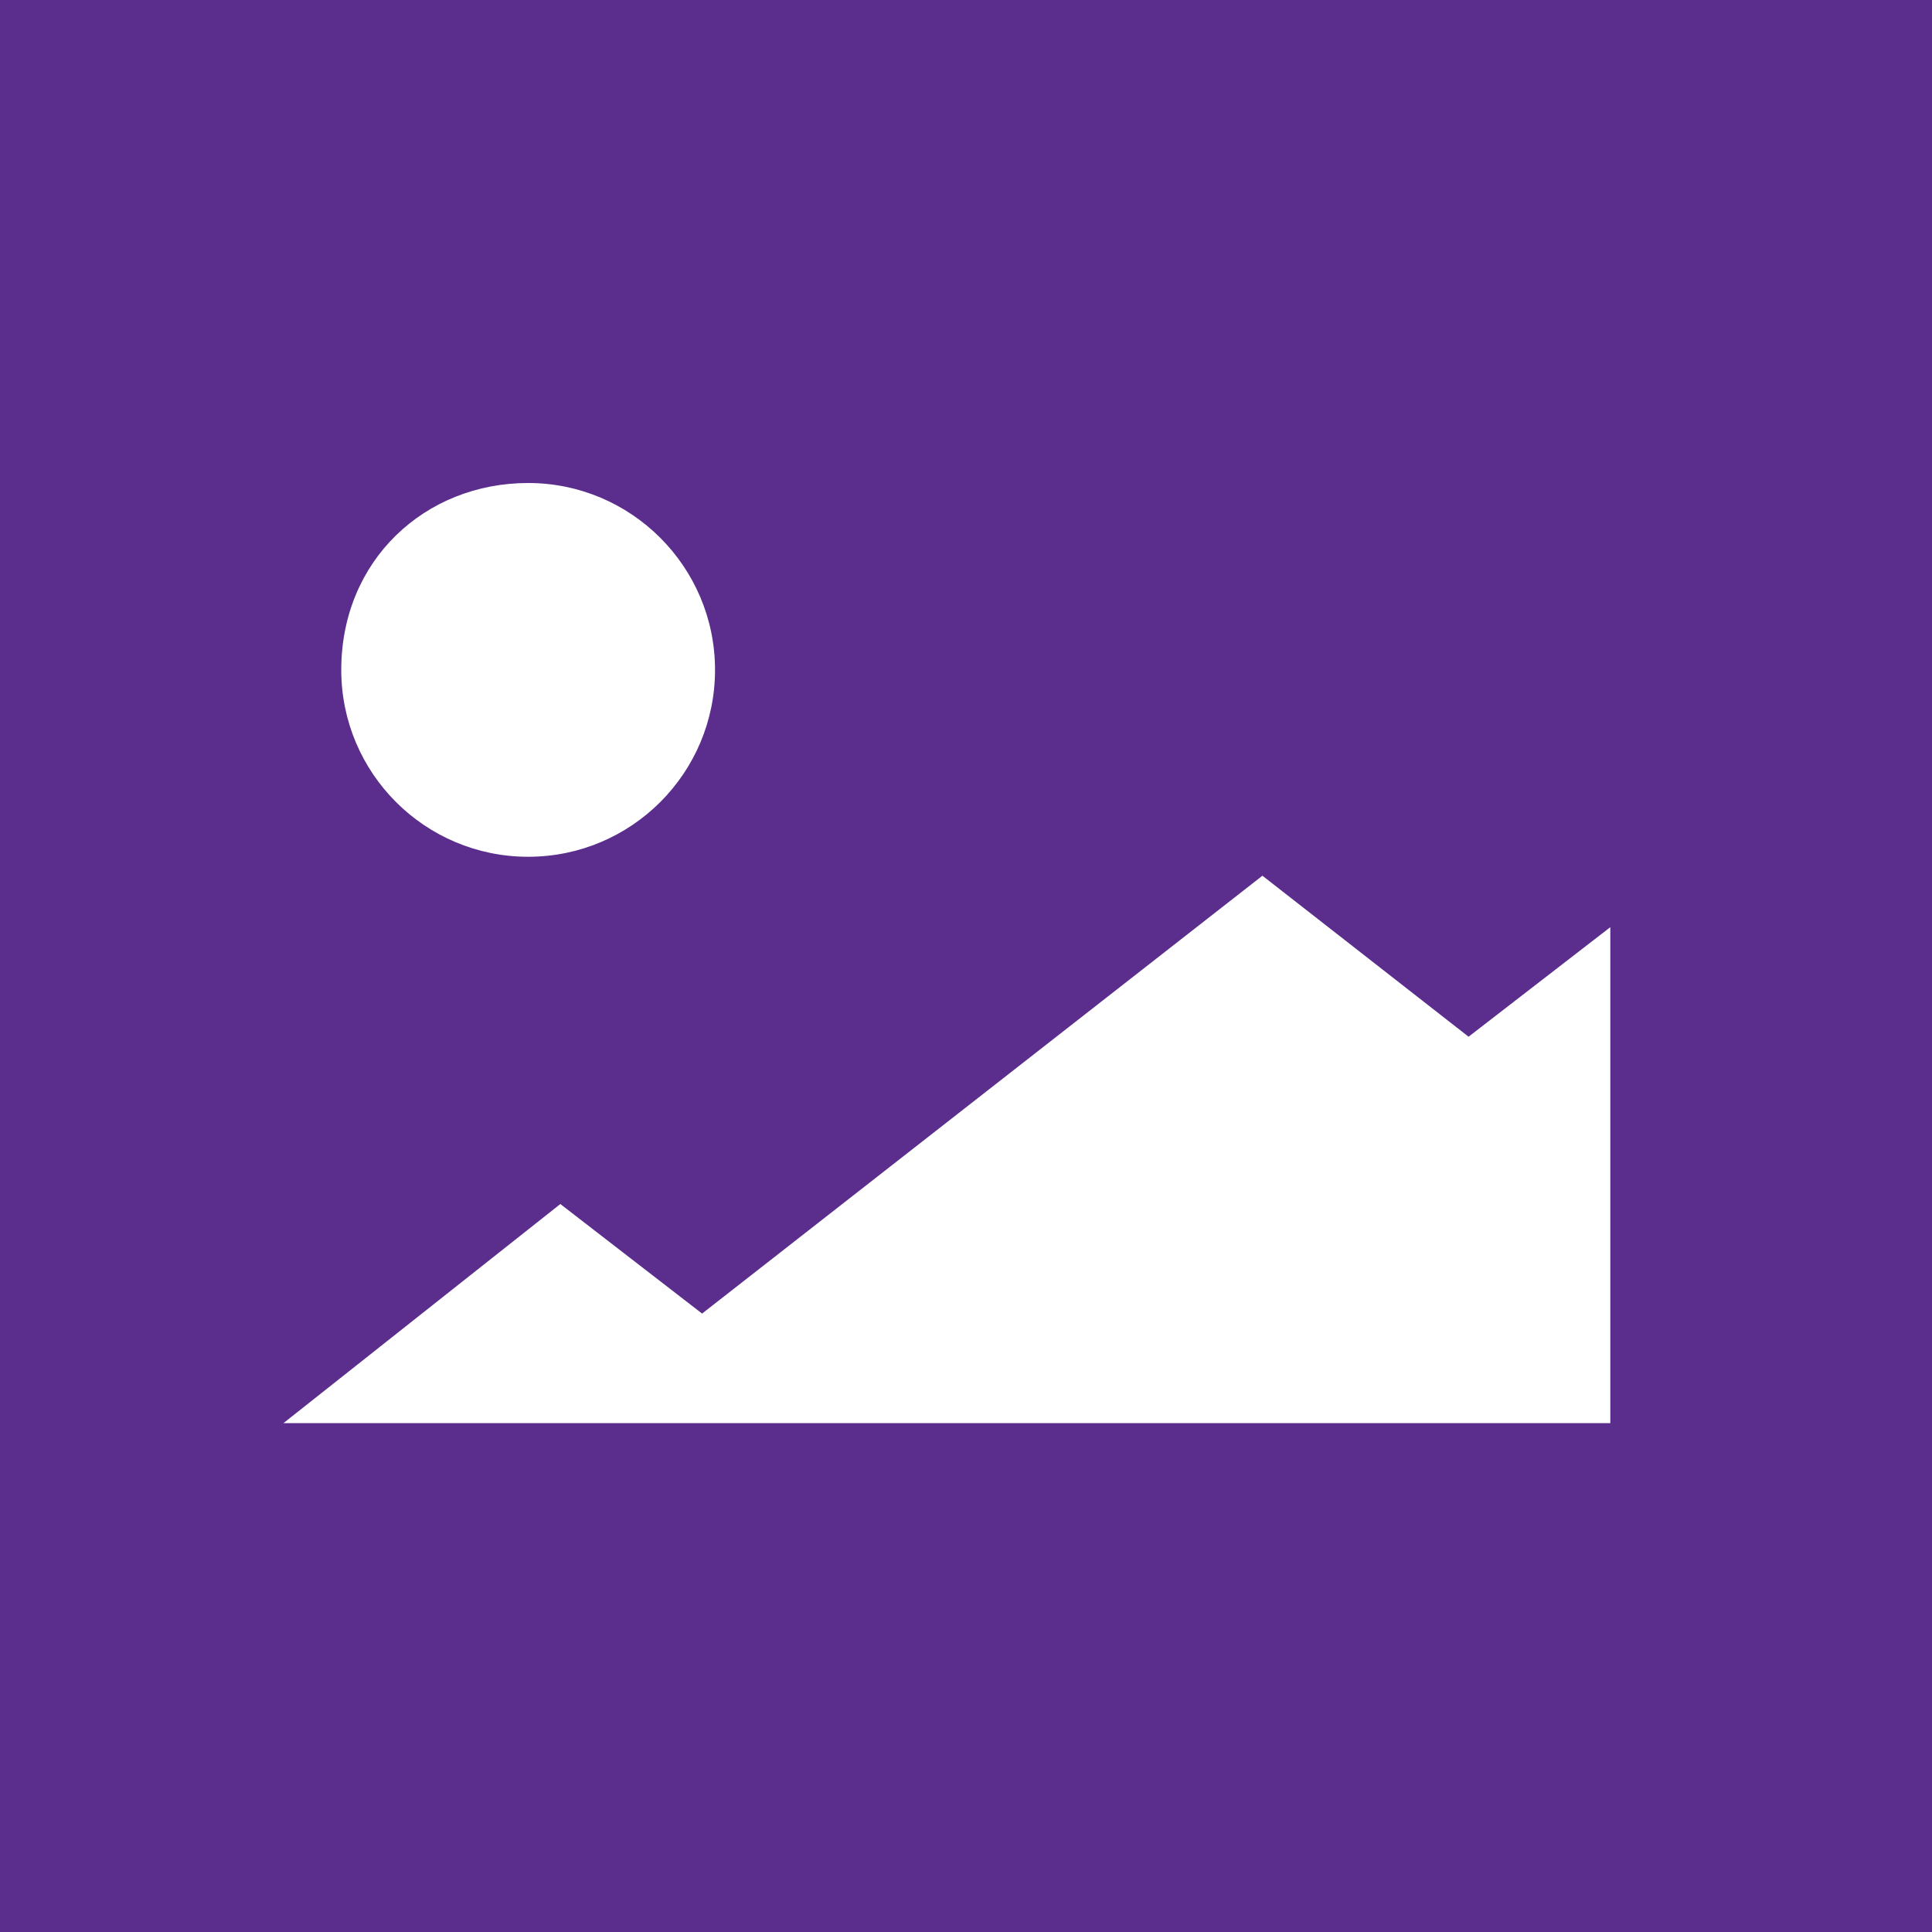 <?xml version="1.0" encoding="iso-8859-1"?>
<!-- Generator: Adobe Illustrator 18.1.1, SVG Export Plug-In . SVG Version: 6.00 Build 0)  -->
<svg version="1.1" id="Layer_1" xmlns="http://www.w3.org/2000/svg" xmlns:xlink="http://www.w3.org/1999/xlink" x="0px" y="0px"
	 viewBox="0 0 500 500" style="enable-background:new 0 0 500 500;" xml:space="preserve">
<path style="fill:#5B2D8D;" d="M0,0v500h500V0H0z M136.683,125c26.634,0,48.366,21.65,48.366,48.366s-21.65,48.366-48.366,48.366
	s-48.366-21.65-48.366-48.366C88.317,145.016,109.967,125,136.683,125z M418.301,368.301H73.366l71.65-56.699l36.683,28.35
	l145.016-113.317l53.35,41.667l36.683-28.35v128.35H418.301L418.301,368.301z"/>
</svg>
